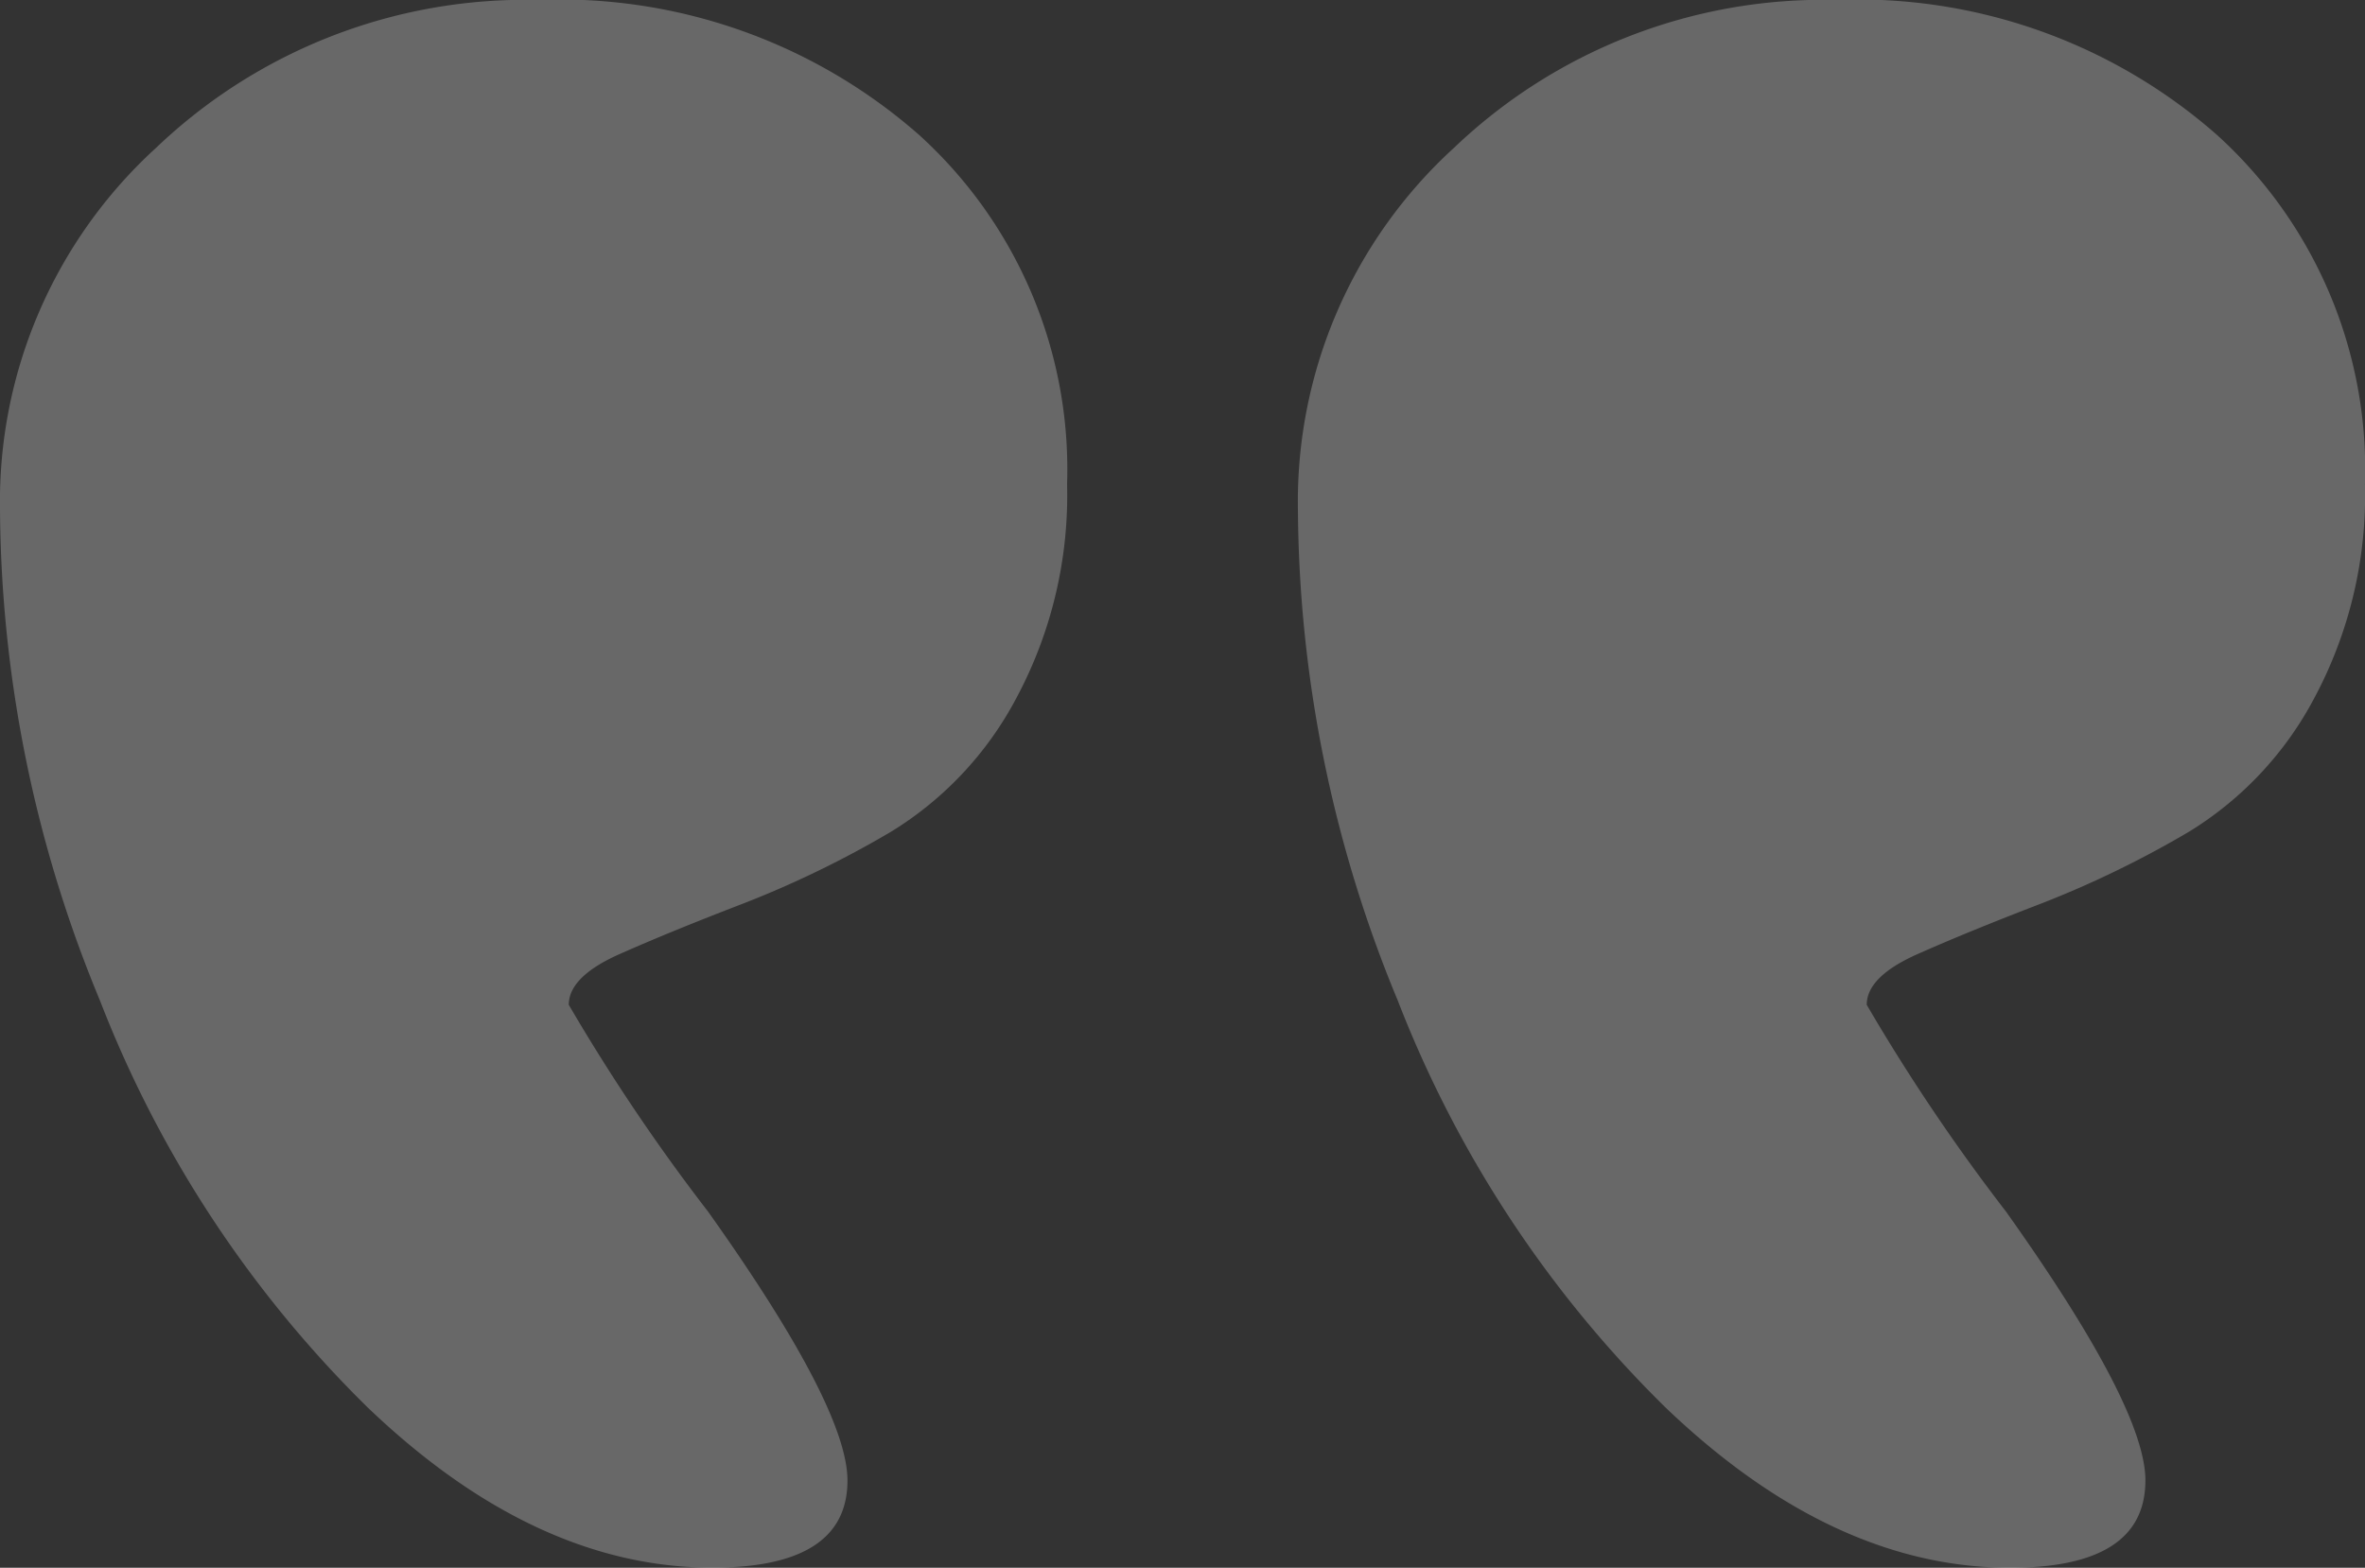 <svg xmlns="http://www.w3.org/2000/svg" width="61.523" height="40.796" viewBox="0 0 61.523 40.796">
  <rect x="0" y="0" width="61.523" height="40.796" fill="#333333" stroke="none"/>
  <path id="Tracé_261" data-name="Tracé 261" d="M8.276-23.783q0,1.9,3.625,6.995a50.644,50.644,0,0,1,3.625,5.383q0,.732-1.318,1.318T10.986-8.769A26.408,26.408,0,0,0,7.141-6.9,9.014,9.014,0,0,0,3.882-3.422,11.176,11.176,0,0,0,2.563,2.145a11.743,11.743,0,0,0,3.845,9.082,14.135,14.135,0,0,0,9.924,3.516A13.9,13.9,0,0,0,26.257,10.9a12.457,12.457,0,0,0,4.065-9.412,33.781,33.781,0,0,0-2.6-12.781,30.053,30.053,0,0,0-6.958-10.583q-4.358-4.175-8.972-4.175Q8.276-26.054,8.276-23.783Zm-33.765,0q0,1.9,3.625,6.995a50.644,50.644,0,0,1,3.625,5.383q0,.732-1.318,1.318t-3.223,1.318A26.408,26.408,0,0,0-26.624-6.9a9.014,9.014,0,0,0-3.259,3.479A11.176,11.176,0,0,0-31.2,2.145a11.743,11.743,0,0,0,3.845,9.082,14.135,14.135,0,0,0,9.924,3.516A13.9,13.9,0,0,0-7.507,10.9,12.457,12.457,0,0,0-3.442,1.485,33.781,33.781,0,0,0-6.042-11.3,30.052,30.052,0,0,0-13-21.879q-4.358-4.175-8.972-4.175Q-25.488-26.054-25.488-23.783Z" transform="translate(30.322 14.742) rotate(180)" fill="#fff" opacity="0.26"/>
</svg>
